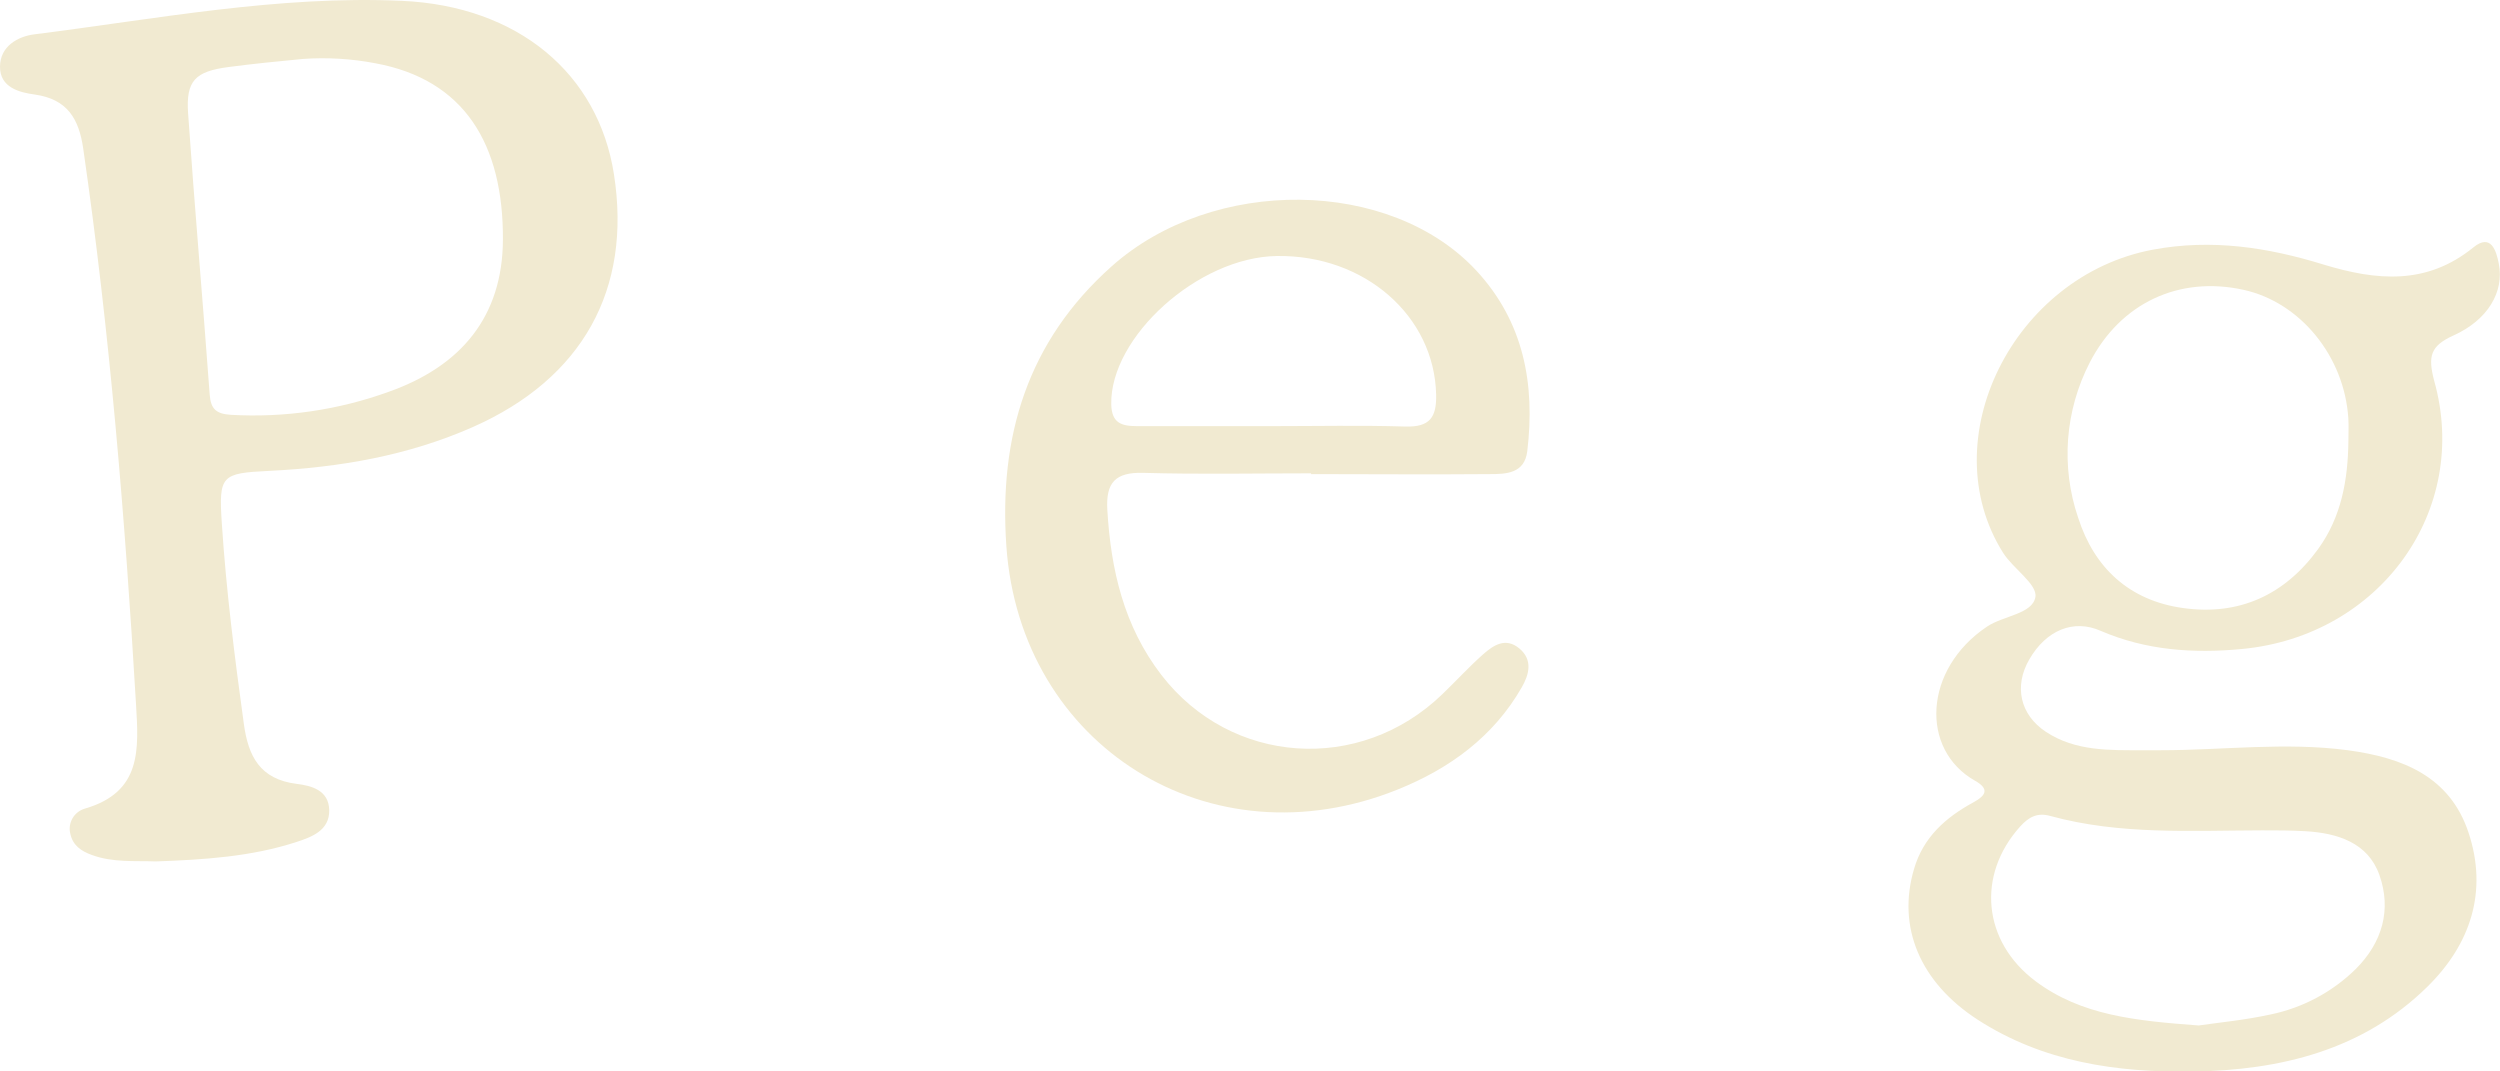 <svg width="42" height="18" viewBox="0 0 42 18" fill="none" xmlns="http://www.w3.org/2000/svg">
<g clip-path="url(#clip0_1104_14075)">
<path d="M41.218 5.636C41.801 5.373 42.072 4.899 41.98 4.43C41.938 4.216 41.851 3.914 41.553 4.156C40.764 4.797 39.921 4.714 39.034 4.444C38.101 4.156 37.157 4.01 36.17 4.194C33.826 4.632 32.453 7.381 33.652 9.287C33.82 9.553 34.229 9.815 34.195 10.028C34.148 10.316 33.658 10.342 33.382 10.527C32.314 11.242 32.253 12.595 33.183 13.118C33.431 13.258 33.357 13.368 33.154 13.479C32.687 13.732 32.311 14.067 32.157 14.595C31.865 15.577 32.259 16.505 33.225 17.131C34.325 17.842 35.563 18.021 36.84 18.002C38.316 17.98 39.7 17.641 40.782 16.575C41.507 15.861 41.8 14.974 41.47 13.984C41.156 13.043 40.364 12.728 39.443 12.604C38.393 12.464 37.346 12.604 36.298 12.604C36.2 12.604 36.103 12.604 36.006 12.604C35.441 12.604 34.868 12.623 34.37 12.294C33.935 12.006 33.832 11.526 34.093 11.077C34.376 10.587 34.835 10.396 35.291 10.598C36.054 10.927 36.852 10.981 37.667 10.903C39.984 10.683 41.509 8.574 40.893 6.393C40.787 5.984 40.83 5.812 41.218 5.636ZM34.445 13.708C35.61 14.028 36.81 13.953 38.002 13.95C38.243 13.95 38.488 13.95 38.727 13.964C39.27 13.995 39.781 14.156 39.974 14.7C40.18 15.282 40.024 15.834 39.575 16.281C39.183 16.666 38.687 16.931 38.146 17.043C37.707 17.139 37.256 17.181 36.937 17.228C35.884 17.149 34.968 17.062 34.196 16.483C33.308 15.816 33.203 14.702 33.939 13.885C34.086 13.723 34.228 13.648 34.445 13.708ZM39.453 7.412C39.445 8.06 39.337 8.683 38.943 9.226C38.384 9.994 37.62 10.348 36.674 10.215C35.774 10.089 35.184 9.543 34.913 8.698C34.768 8.273 34.711 7.824 34.744 7.376C34.778 6.929 34.901 6.492 35.107 6.092C35.625 5.087 36.611 4.631 37.691 4.869C38.644 5.078 39.385 5.985 39.452 7.028C39.46 7.155 39.453 7.284 39.453 7.412Z" fill="#F1EAD1"/>
<path d="M6.75 0.014C4.674 -0.079 2.634 0.318 0.583 0.576C0.303 0.61 0 0.775 0 1.123C0 1.471 0.326 1.553 0.583 1.588C1.137 1.666 1.326 2.002 1.398 2.495C1.846 5.593 2.101 8.707 2.285 11.83C2.331 12.593 2.382 13.308 1.425 13.585C1.337 13.611 1.262 13.67 1.217 13.749C1.172 13.829 1.159 13.922 1.182 14.01C1.224 14.202 1.362 14.298 1.539 14.362C1.899 14.496 2.272 14.458 2.617 14.472C3.434 14.443 4.226 14.392 4.985 14.144C5.237 14.061 5.536 13.952 5.531 13.613C5.526 13.274 5.23 13.199 4.983 13.169C4.366 13.091 4.171 12.704 4.097 12.164C3.942 11.041 3.8 9.918 3.726 8.786C3.674 7.986 3.719 7.95 4.517 7.911C5.702 7.853 6.856 7.656 7.949 7.172C9.783 6.359 10.618 4.864 10.314 2.926C10.051 1.239 8.706 0.101 6.75 0.014ZM6.542 6.578C5.69 6.888 4.783 7.021 3.877 6.969C3.634 6.953 3.541 6.873 3.523 6.631C3.408 5.055 3.269 3.481 3.16 1.904C3.122 1.354 3.28 1.2 3.84 1.126C4.256 1.071 4.674 1.03 5.092 0.99C5.496 0.962 5.903 0.986 6.301 1.062C7.802 1.336 8.458 2.422 8.449 4.03C8.442 5.319 7.747 6.148 6.542 6.578Z" fill="#F1EAD1"/>
<path d="M25.029 7.965C25.303 7.965 25.612 7.956 25.658 7.581C25.793 6.458 25.601 5.41 24.805 4.549C23.359 2.987 20.381 2.954 18.676 4.474C17.262 5.734 16.778 7.333 16.907 9.176C17.142 12.535 20.332 14.535 23.483 13.263C24.351 12.914 25.091 12.377 25.565 11.548C25.69 11.332 25.755 11.086 25.525 10.894C25.294 10.702 25.09 10.84 24.919 10.99C24.679 11.203 24.462 11.441 24.232 11.662C22.842 13.005 20.677 12.853 19.511 11.339C18.88 10.519 18.662 9.57 18.603 8.564C18.577 8.112 18.733 7.93 19.209 7.944C20.146 7.971 21.084 7.952 22.026 7.952V7.965C23.025 7.965 24.027 7.974 25.029 7.965ZM21.379 7.159C20.619 7.159 19.86 7.159 19.1 7.159C18.836 7.159 18.676 7.104 18.669 6.792C18.648 5.662 20.13 4.319 21.451 4.301C22.928 4.279 24.099 5.311 24.127 6.63C24.136 7.014 24.019 7.178 23.608 7.166C22.866 7.143 22.122 7.159 21.379 7.159Z" fill="#F1EAD1"/>
</g>
<defs>
<clipPath id="clip0_1104_14075">
<rect width="42" height="18" fill="white"/>
</clipPath>
</defs>
</svg>
